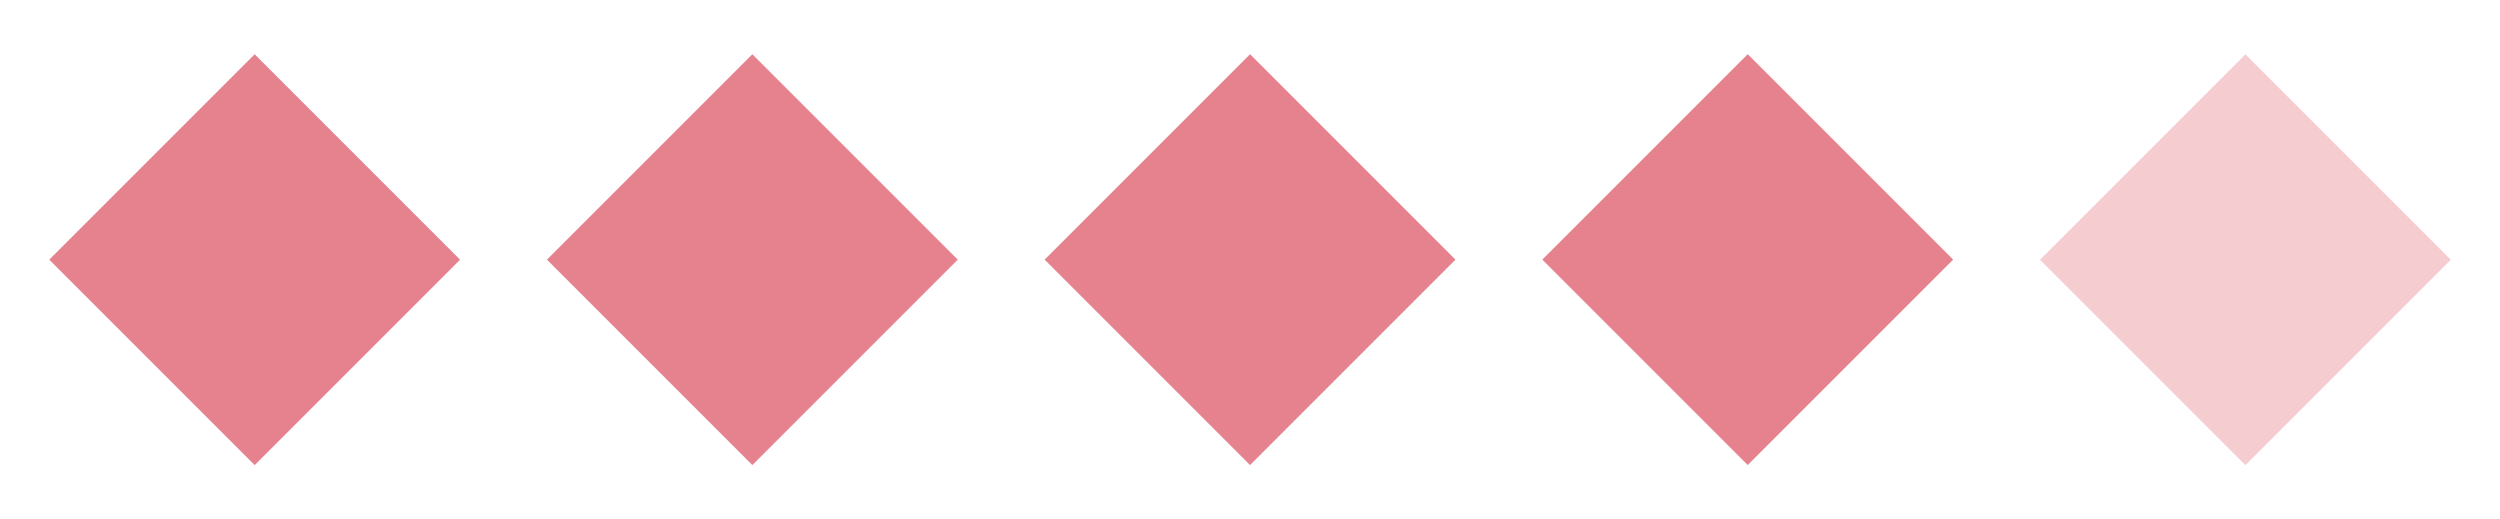 <svg viewBox="0 0 138.9 28.85" xmlns="http://www.w3.org/2000/svg" data-name="Livello 1" id="Livello_1">
  <defs>
    <style>
      .cls-1 {
        opacity: .4;
      }

      .cls-2 {
        fill: #e5828d;
      }
    </style>
  </defs>
  <rect transform="translate(-6.06 14.23) rotate(-45)" height="16.14" width="16.14" y="6.36" x="6.08" class="cls-2"></rect>
  <rect transform="translate(2.04 33.78) rotate(-45)" height="16.14" width="16.14" y="6.36" x="33.73" class="cls-2"></rect>
  <rect transform="translate(10.14 53.33) rotate(-45)" height="16.14" width="16.14" y="6.36" x="61.38" class="cls-2"></rect>
  <rect transform="translate(18.24 72.88) rotate(-45)" height="16.14" width="16.14" y="6.36" x="89.03" class="cls-2"></rect>
  <g class="cls-1">
    <rect transform="translate(26.34 92.44) rotate(-45)" height="16.14" width="16.14" y="6.36" x="116.68" class="cls-2"></rect>
  </g>
</svg>